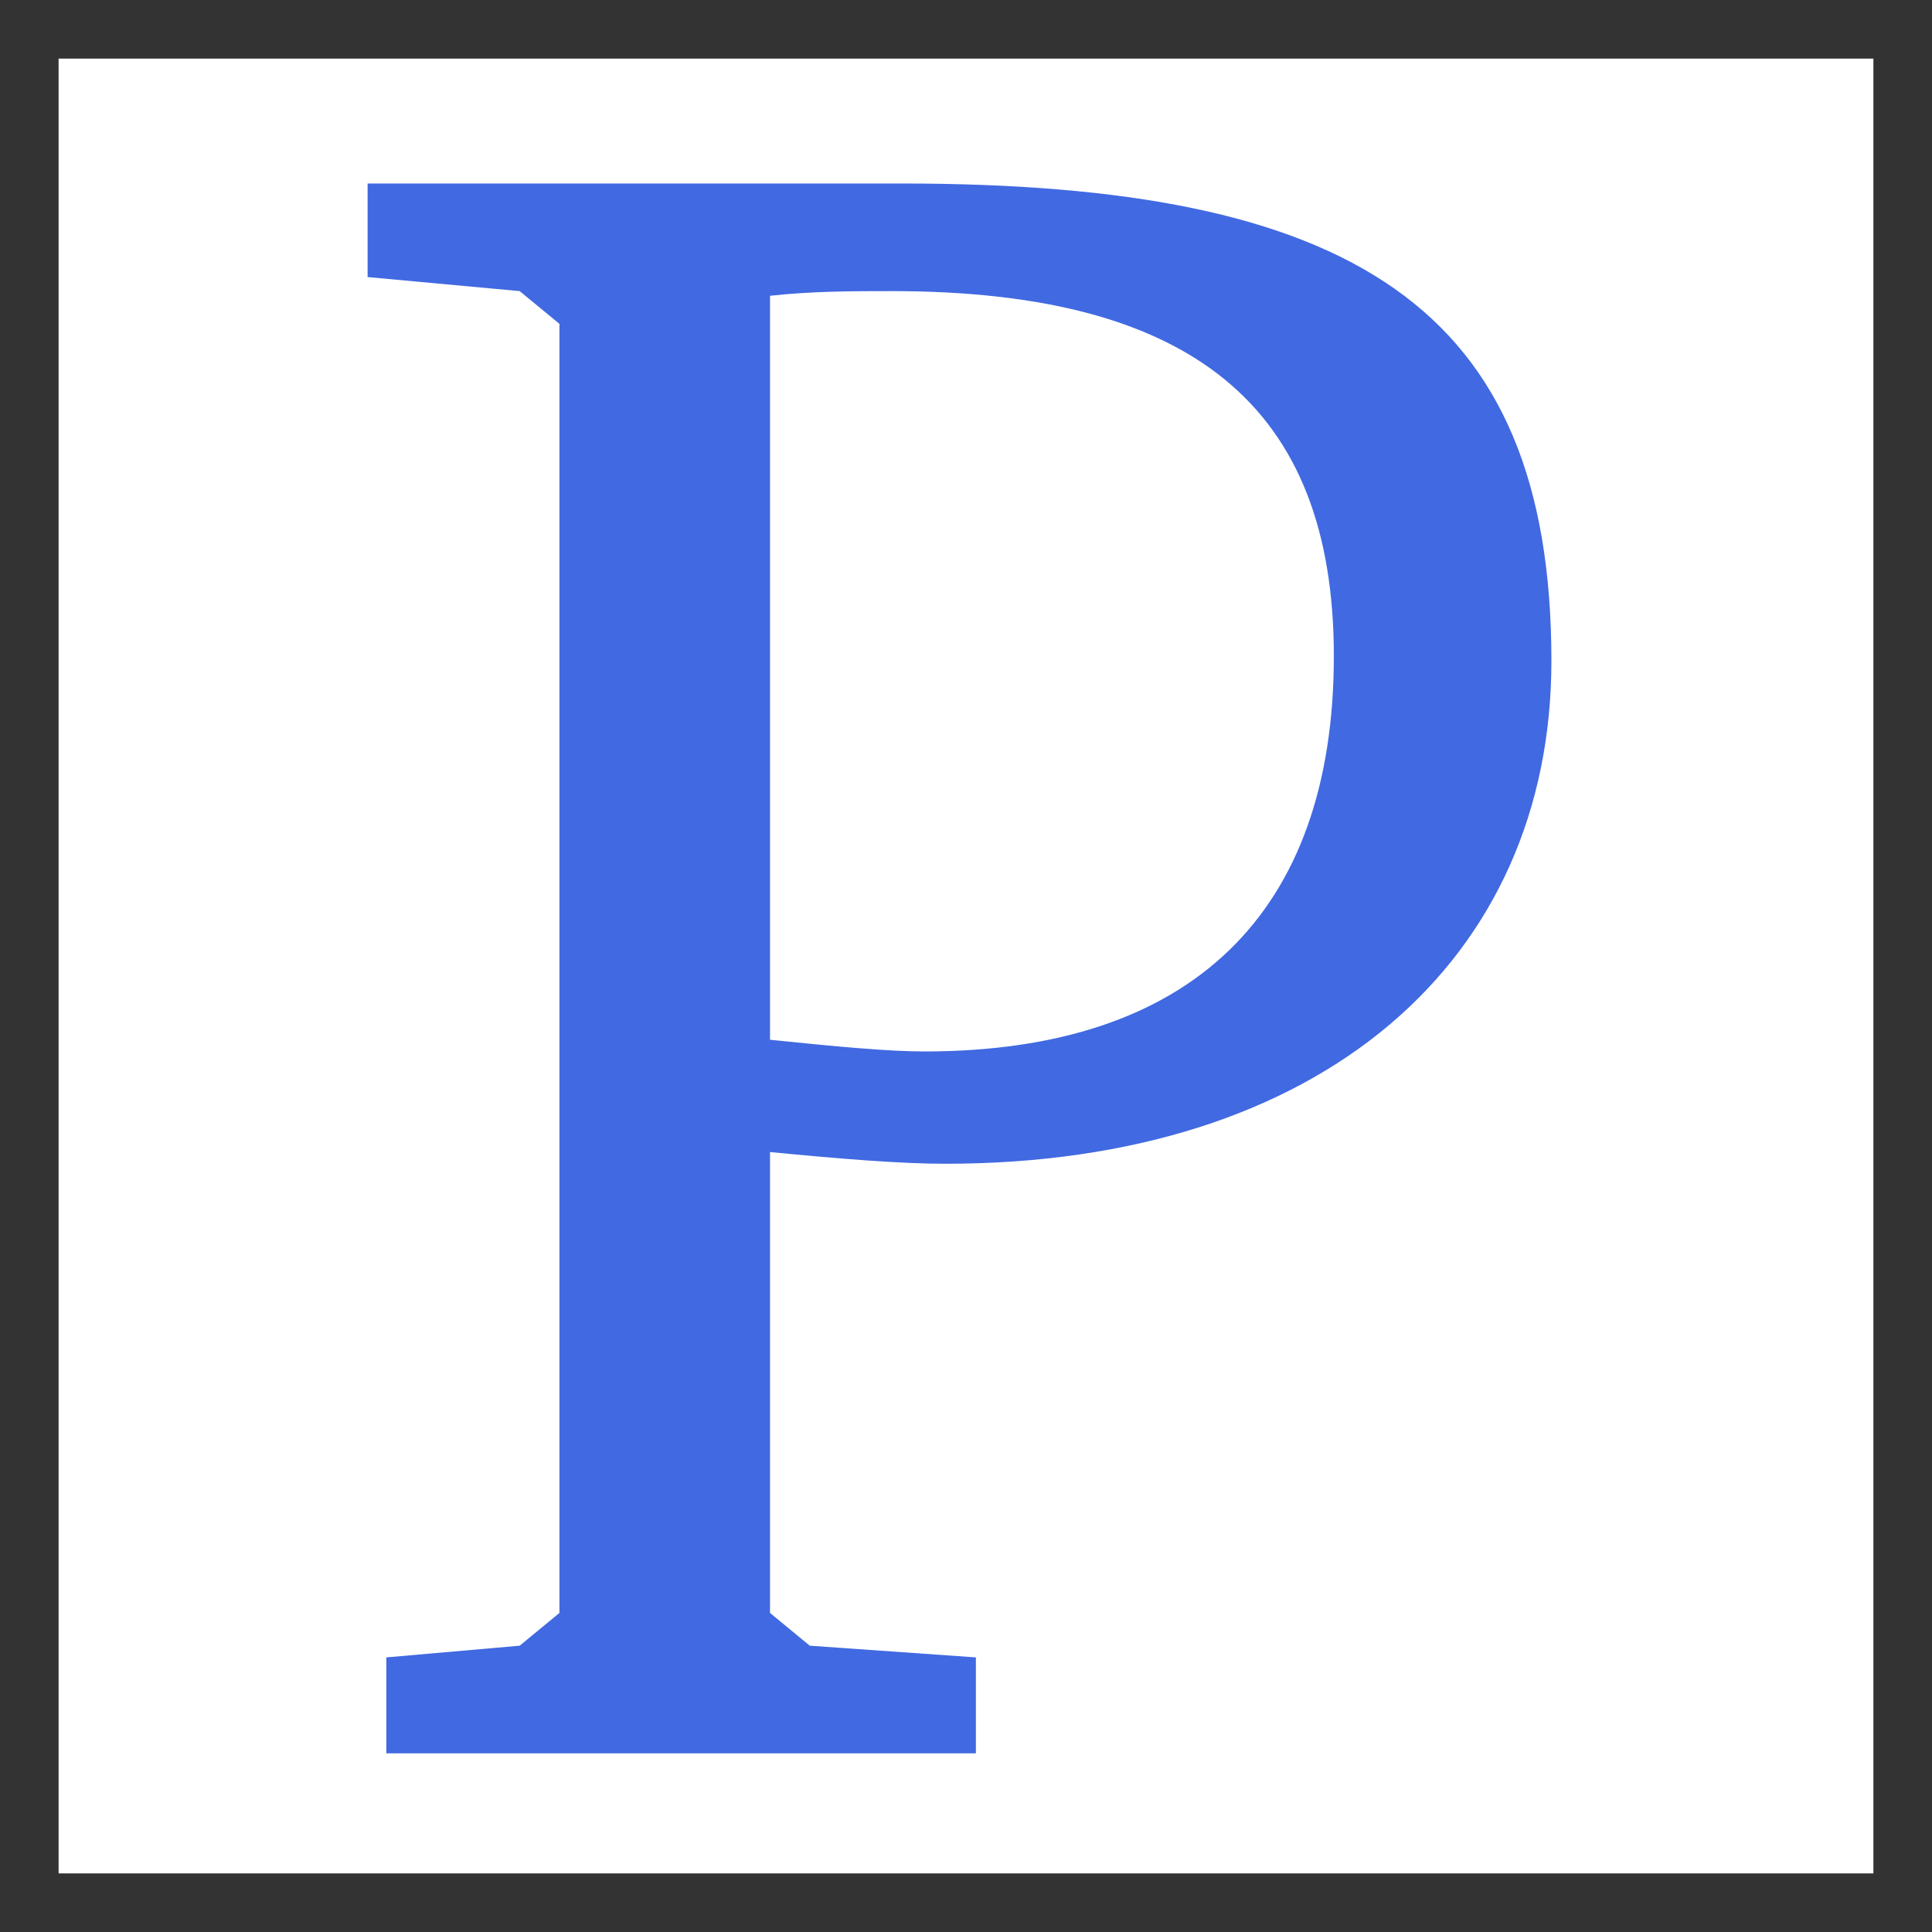 <svg height="1024" viewBox="0 0 1024 1024" width="1024" xmlns="http://www.w3.org/2000/svg"><rect x="0" y="0" width="1024" height="1024" fill="#808080" stroke="none"/><path d="m15.53 15.53h992.94v992.94h-992.94z" fill="#fff" stroke="#333" stroke-miterlimit="10" stroke-width="31.06"/><path d="m204.758 929.292h312.48v-50.84l-88.04-6.2-21.08-17.36v-244.28c38.44 3.72 69.44 6.2 93 6.2 199.64 0 321.16-107.88 321.16-266.6 0-188.48-106.64-252.96-344.72-252.96h-282.72v49.6l80.6 7.44 21.08 17.36v683.24l-21.08 17.36-70.68 6.2zm203.36-378.2v-394.32c22.32-2.48 44.64-2.48 64.48-2.48 158.72 0 234.36 60.76 234.36 193.44 0 136.4-75.64 209.56-217 209.56-18.6 0-45.88-2.48-81.84-6.2z" fill="#4169e1"/></svg>